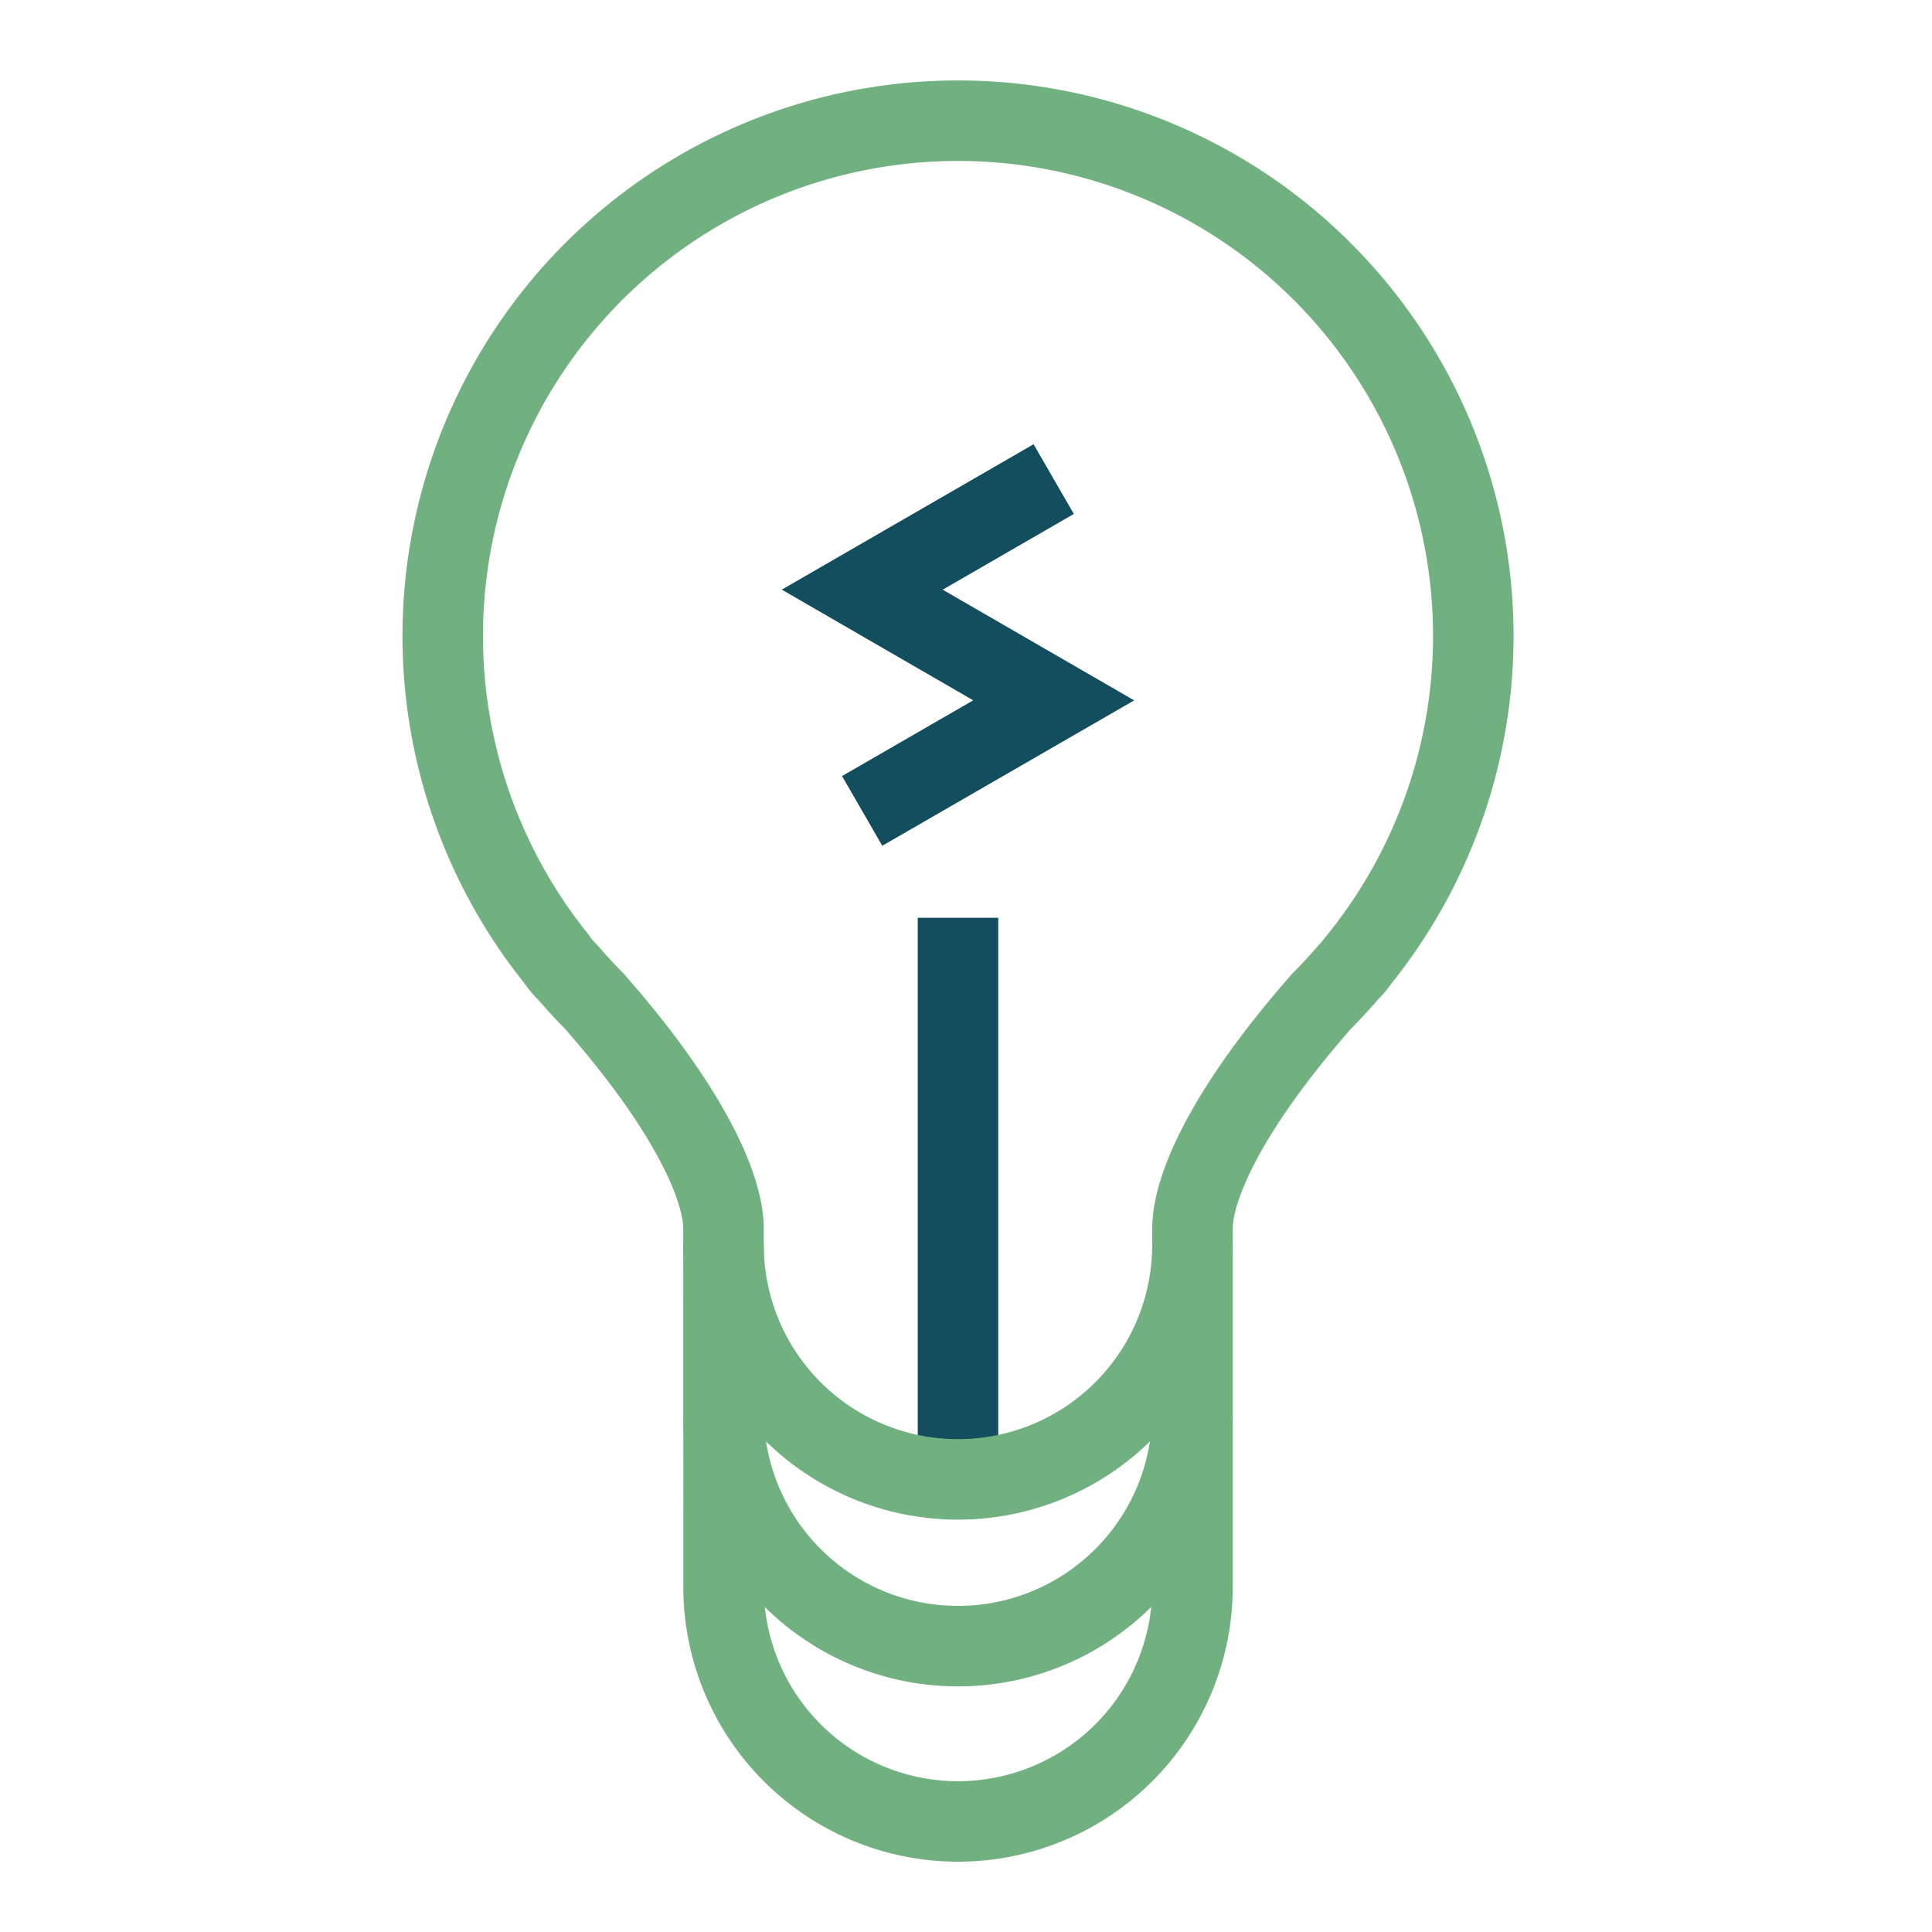 <svg xmlns="http://www.w3.org/2000/svg" fill="none" viewBox="0 0 48 48">
    <title>Idea</title>
  <path stroke="#134E5E" stroke-width="2" d="M23.801 36.755V22.802m-2.381-2.655 4.759-2.747-4.757-2.75 4.757-2.747"/>
  <path stroke="#71B17F" stroke-width="2" d="M29.626 30.93a5.825 5.825 0 1 1-11.65 0"/>
  <path stroke="#71B17F" stroke-width="2" d="M29.626 35.18a5.826 5.826 0 0 1-11.65 0"/>
  <path stroke="#71B17F" stroke-width="2" d="M17.977 39.428a5.825 5.825 0 0 0 11.65 0v-8.882c-.013-.955.744-2.862 3.206-5.669.23-.23.45-.47.662-.716l.03-.03c.094-.096.18-.2.255-.31a12.802 12.802 0 1 0-19.963-.008c.076.114.163.22.26.317l.05.053c.203.235.413.465.633.685 2.468 2.81 3.227 4.722 3.215 5.678l.002 8.882Z"/>
</svg>